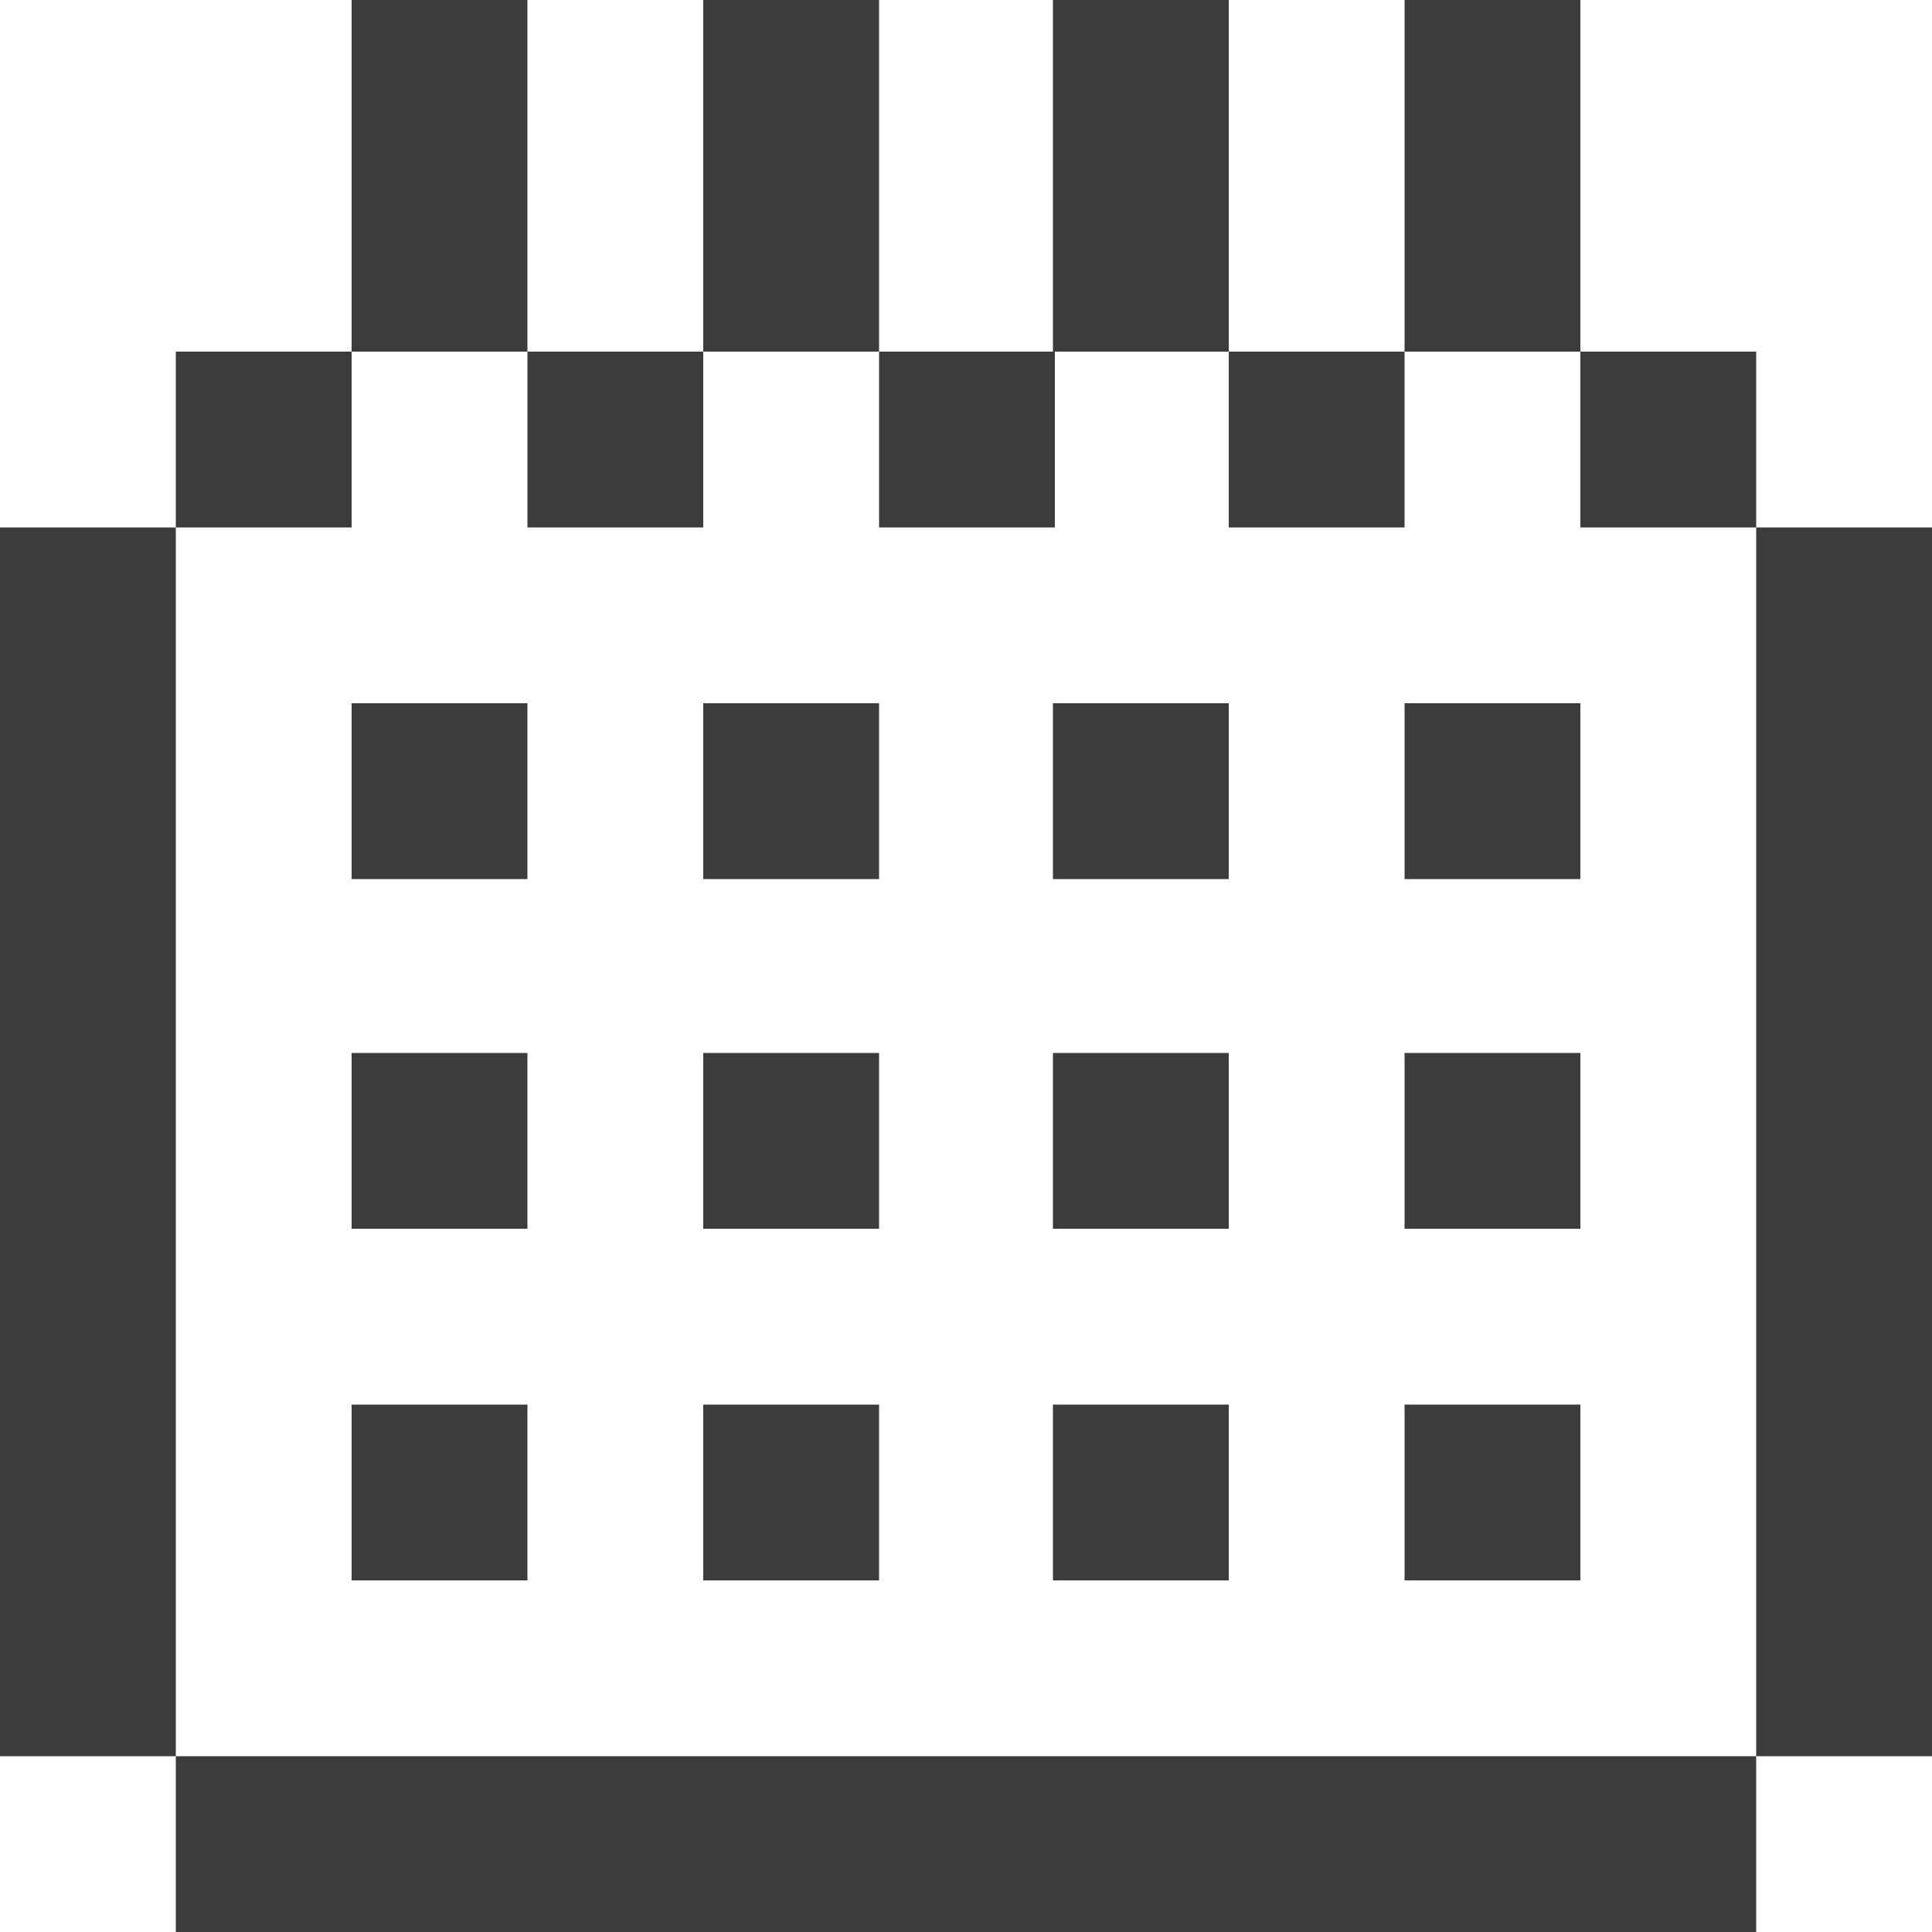 <?xml version="1.0" encoding="UTF-8"?> <svg xmlns="http://www.w3.org/2000/svg" xmlns:xlink="http://www.w3.org/1999/xlink" version="1.1" id="Calque_1" x="0px" y="0px" width="100px" height="100px" viewBox="0 0 100 100" style="enable-background:new 0 0 100 100;" xml:space="preserve"> <path id="Union_3" style="fill:#3C3C3C;" d="M81.8,100H63.6v-9.1h27.3v9.1H81.8z M54.5,100v-9.1h9.1v9.1H54.5z M45.5,100h-9.1v-9.1 h18.2v9.1H45.5z M27.3,100v-9.1h9.1v9.1H27.3z M18.2,100H9.1v-9.1H0V72.7h9.1v18.2h18.2v9.1H18.2z M90.9,90.9V72.7h9.1v18.2H90.9z M72.7,81.8v-9.1h9.1v9.1H72.7z M54.5,81.8v-9.1h9.1v9.1H54.5z M36.4,81.8v-9.1h9.1v9.1H36.4z M18.2,81.8v-9.1h9.1v9.1H18.2z M90.9,72.7v-9.1h9.1v9.1H90.9z M0,72.7v-9.1h9.1v9.1H0z M90.9,63.6V36.4h9.1v27.3L90.9,63.6z M72.7,63.6v-9.1h9.1v9.1H72.7z M54.5,63.6v-9.1h9.1v9.1H54.5z M36.4,63.6v-9.1h9.1v9.1H36.4z M18.2,63.6v-9.1h9.1v9.1H18.2z M0,63.6V36.4h9.1v27.3L0,63.6z M72.7,45.5v-9.1h9.1v9.1H72.7z M54.5,45.5v-9.1h9.1v9.1H54.5z M36.4,45.5v-9.1h9.1v9.1H36.4z M18.2,45.5v-9.1h9.1v9.1H18.2z M90.9,36.4v-9.1h9.1v9.1L90.9,36.4z M0,36.4v-9.1h9.1v9.1L0,36.4z M81.8,27.3v-9.1h9.1v9.1L81.8,27.3z M63.6,27.3v-9.1h9.1V9.1h9.1 v9.1h-9.1v9.1L63.6,27.3z M45.5,27.3v-9.1h9.1v9.1L45.5,27.3z M27.3,27.3v-9.1h9.1V9.1h9.1v9.1h-9.1v9.1L27.3,27.3z M9.1,27.3v-9.1 h9.1V9.1h9.1v9.1h-9.1v9.1L9.1,27.3z M54.5,18.2V9.1h9.1v9.1H54.5z M72.7,9.1V0h9.1v9.1L72.7,9.1z M54.5,9.1V0h9.1v9.1L54.5,9.1z M36.4,9.1V0h9.1v9.1L36.4,9.1z M18.2,9.1V0h9.1v9.1L18.2,9.1z"></path> </svg> 